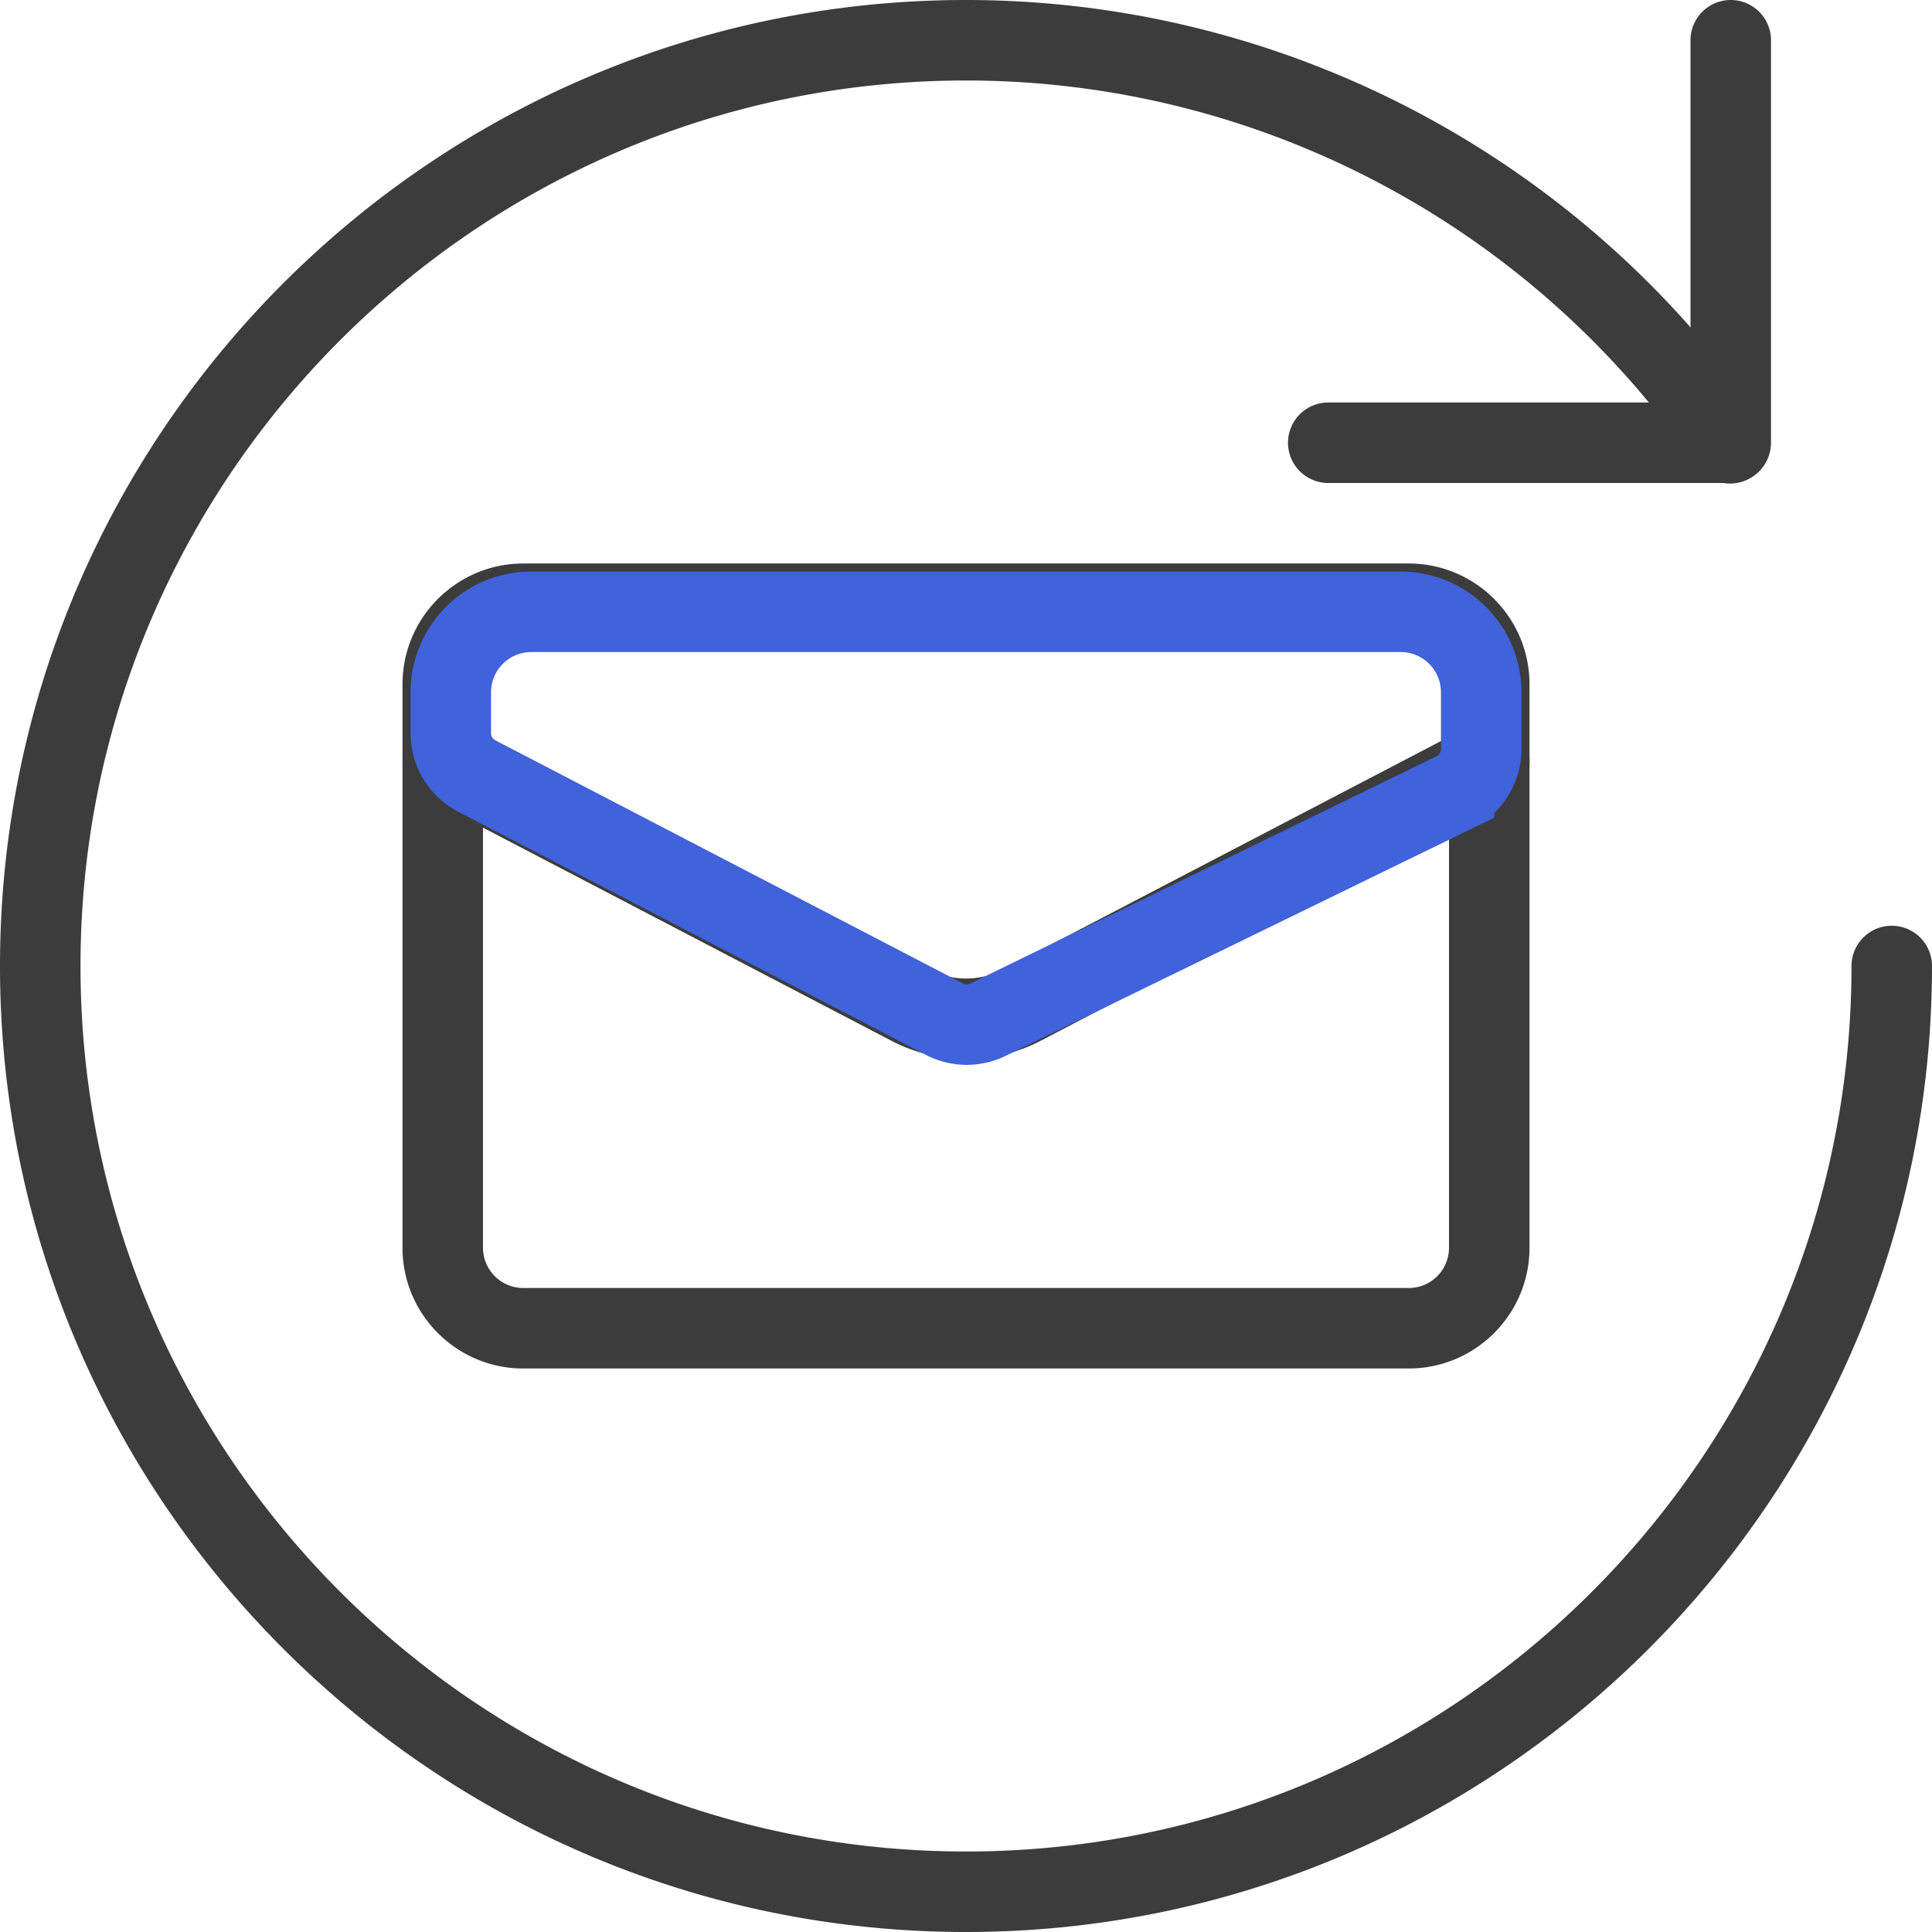 <svg xmlns="http://www.w3.org/2000/svg" width="60" height="60" fill="none" xmlns:v="https://vecta.io/nano"><g clip-path="url(#A)"><g fill="#3c3c3c"><path d="M30 60C13.458 60 0 46.543 0 30S13.458 0 30 0c9.885 0 19.14 4.883 24.758 13.058a1.25 1.25 0 0 1-.322 1.738c-.573.393-1.348.248-1.738-.322C47.548 6.978 39.063 2.5 30 2.5 14.838 2.5 2.5 14.838 2.5 30S14.838 57.5 30 57.5 57.5 45.163 57.5 30a1.25 1.25 0 1 1 2.5 0c0 16.542-13.458 30-30 30z"/><path d="M53.75 15h-12.5a1.25 1.25 0 1 1 0-2.5H52.5V1.25a1.25 1.25 0 1 1 2.5 0v12.5A1.25 1.25 0 0 1 53.75 15zm-10 27.5h-27.5c-2.068 0-3.75-1.682-3.75-3.75v-17.5c0-2.067 1.682-3.75 3.75-3.75h27.5c2.068 0 3.75 1.683 3.75 3.75v17.5c0 2.068-1.682 3.75-3.75 3.75zM16.25 20c-.687 0-1.25.56-1.25 1.25v17.5c0 .69.563 1.25 1.25 1.25h27.5A1.25 1.25 0 0 0 45 38.75v-17.5A1.25 1.25 0 0 0 43.75 20h-27.5z"/><path d="M30 32.89a5.01 5.01 0 0 1-2.315-.567L13.173 24.75a1.25 1.25 0 0 1-.53-1.687c.32-.613 1.075-.845 1.685-.53l14.515 7.573a2.51 2.51 0 0 0 2.315 0l14.515-7.573a1.25 1.25 0 0 1 1.157 2.218l-14.515 7.573A5.02 5.02 0 0 1 30 32.89z"/></g><path d="M30.679 31.669l14.478-7.058A1.5 1.5 0 0 0 46 23.263V21.5a2.5 2.5 0 0 0-2.5-2.5h-27a2.5 2.5 0 0 0-2.5 2.5v1.269a1.5 1.5 0 0 0 .808 1.331l14.522 7.551a1.5 1.5 0 0 0 1.349.018z" stroke="#4062da" stroke-width="2.5"/></g><defs><clipPath id="A"><path fill="#fff" d="M0 0h60v60H0z"/></clipPath></defs></svg>
